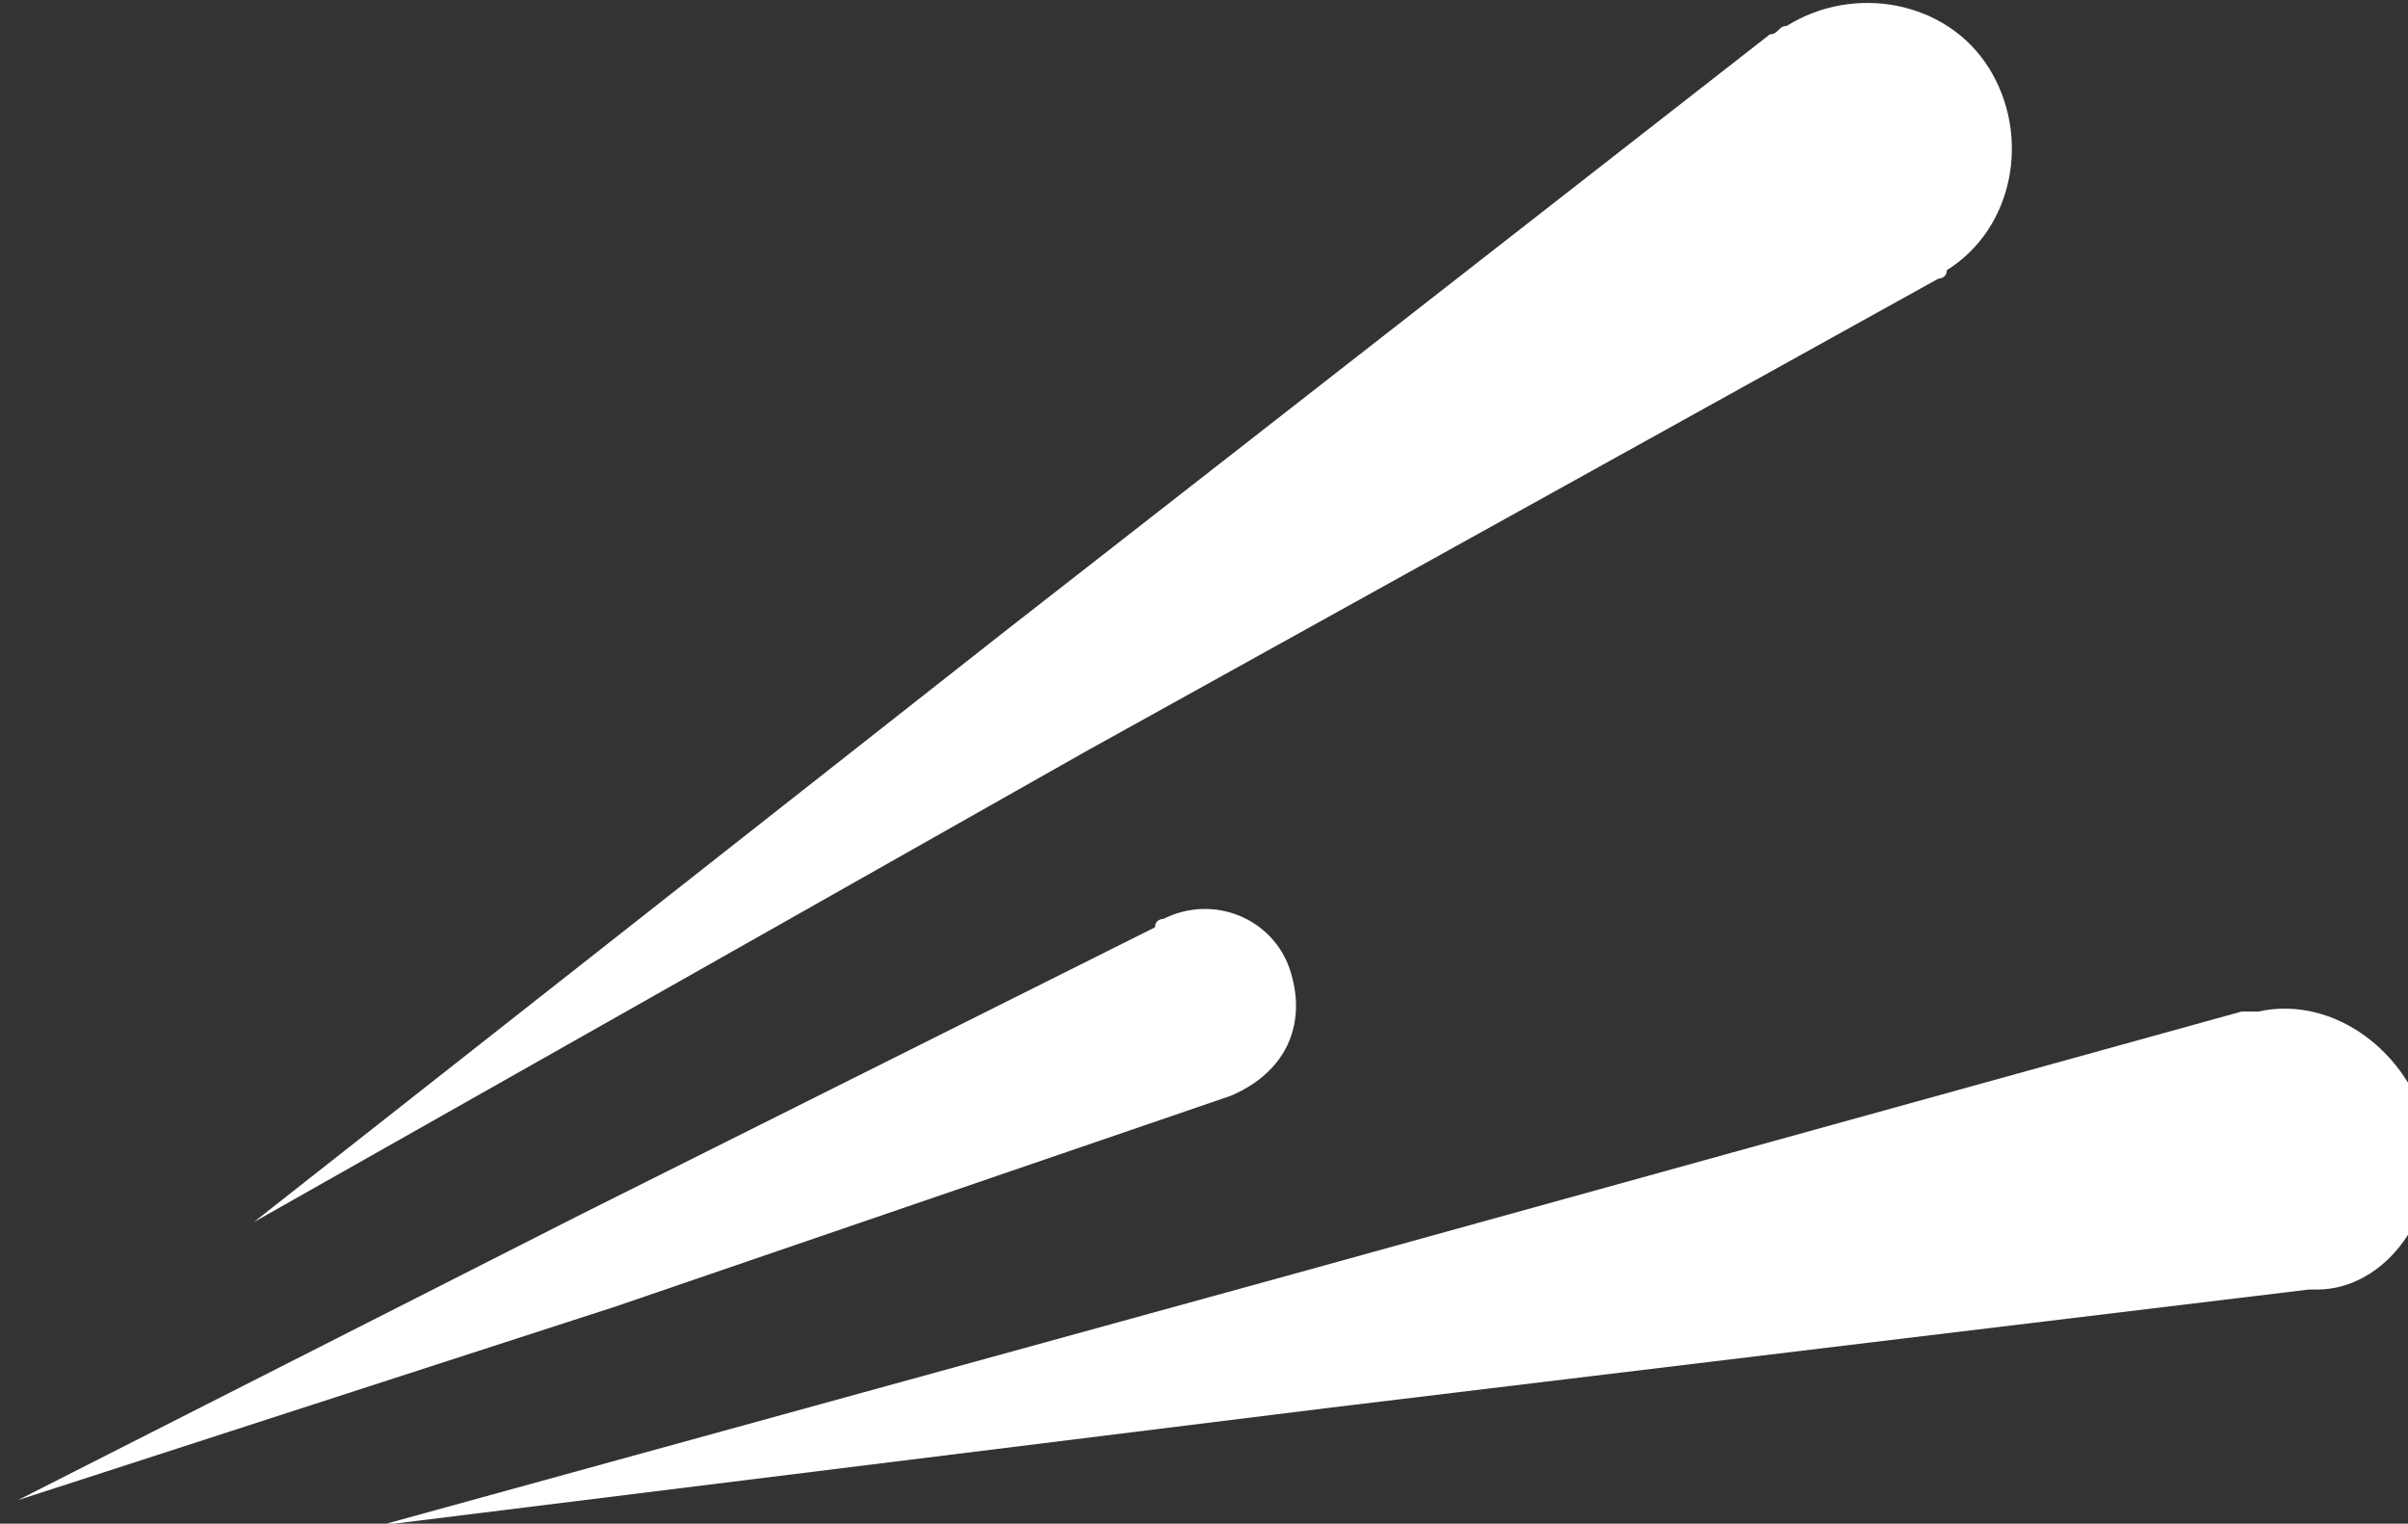 <?xml version="1.0" encoding="UTF-8" standalone="no"?>
<svg
   xmlns:dc="http://purl.org/dc/elements/1.1/"
   xmlns:cc="http://creativecommons.org/ns#"
   xmlns:rdf="http://www.w3.org/1999/02/22-rdf-syntax-ns#"
   xmlns:svg="http://www.w3.org/2000/svg"
   xmlns="http://www.w3.org/2000/svg"
   id="svg3903"
   version="1.1"
   viewBox="0 0 7.576 4.793"
   height="4.793mm"
   width="7.576mm">
  <rect x="0" y="0" width="7.576" height="4.793" fill="#333333" stroke="none"/>
  <defs
     id="defs3897" />
  <g
     transform="translate(-48.373,-115.443)"
     id="layer1">
    <g
       transform="matrix(0.265,0,0,0.265,11.939,109.35)"
       id="g3806">
      <path
         style="fill:#ffffff"
         id="path3800"
         d="m 166.3,36.4 c -0.2,-0.9 -1.1,-1.6 -2,-1.4 -0.1,0 -0.1,0 -0.2,0 l -11.2,3.1 -10.9,3 c -0.1,0 0,0.1 0,0 l 11.3,-1.4 11.6,-1.4 v 0 h 0.1 c 0.8,0 1.5,-0.9 1.3,-1.9 z"
         class="st0" />
      <path
         style="fill:#ffffff"
         id="path3802"
         d="m 152.1,36 v 0 c 0.1,0 0.1,0 0,0 0.7,-0.3 0.9,-0.9 0.7,-1.5 -0.2,-0.6 -0.9,-0.9 -1.5,-0.6 0,0 -0.1,0 -0.1,0.1 l -6.8,3.4 -6.7,3.4 v 0 l 7.1,-2.3 z"
         class="st0" />
      <path
         style="fill:#ffffff"
         id="path3804"
         d="m 160.5,26.3 v 0 c 0,0 0.1,0 0.1,-0.1 0.8,-0.5 1,-1.6 0.5,-2.4 -0.5,-0.8 -1.6,-1 -2.4,-0.5 -0.1,0 -0.1,0.1 -0.2,0.1 l -9.1,7.1 -8.9,7 c 0,0 0,0.1 0,0 l 9.9,-5.6 z"
         class="st0" />
    </g>
  </g>
</svg>
